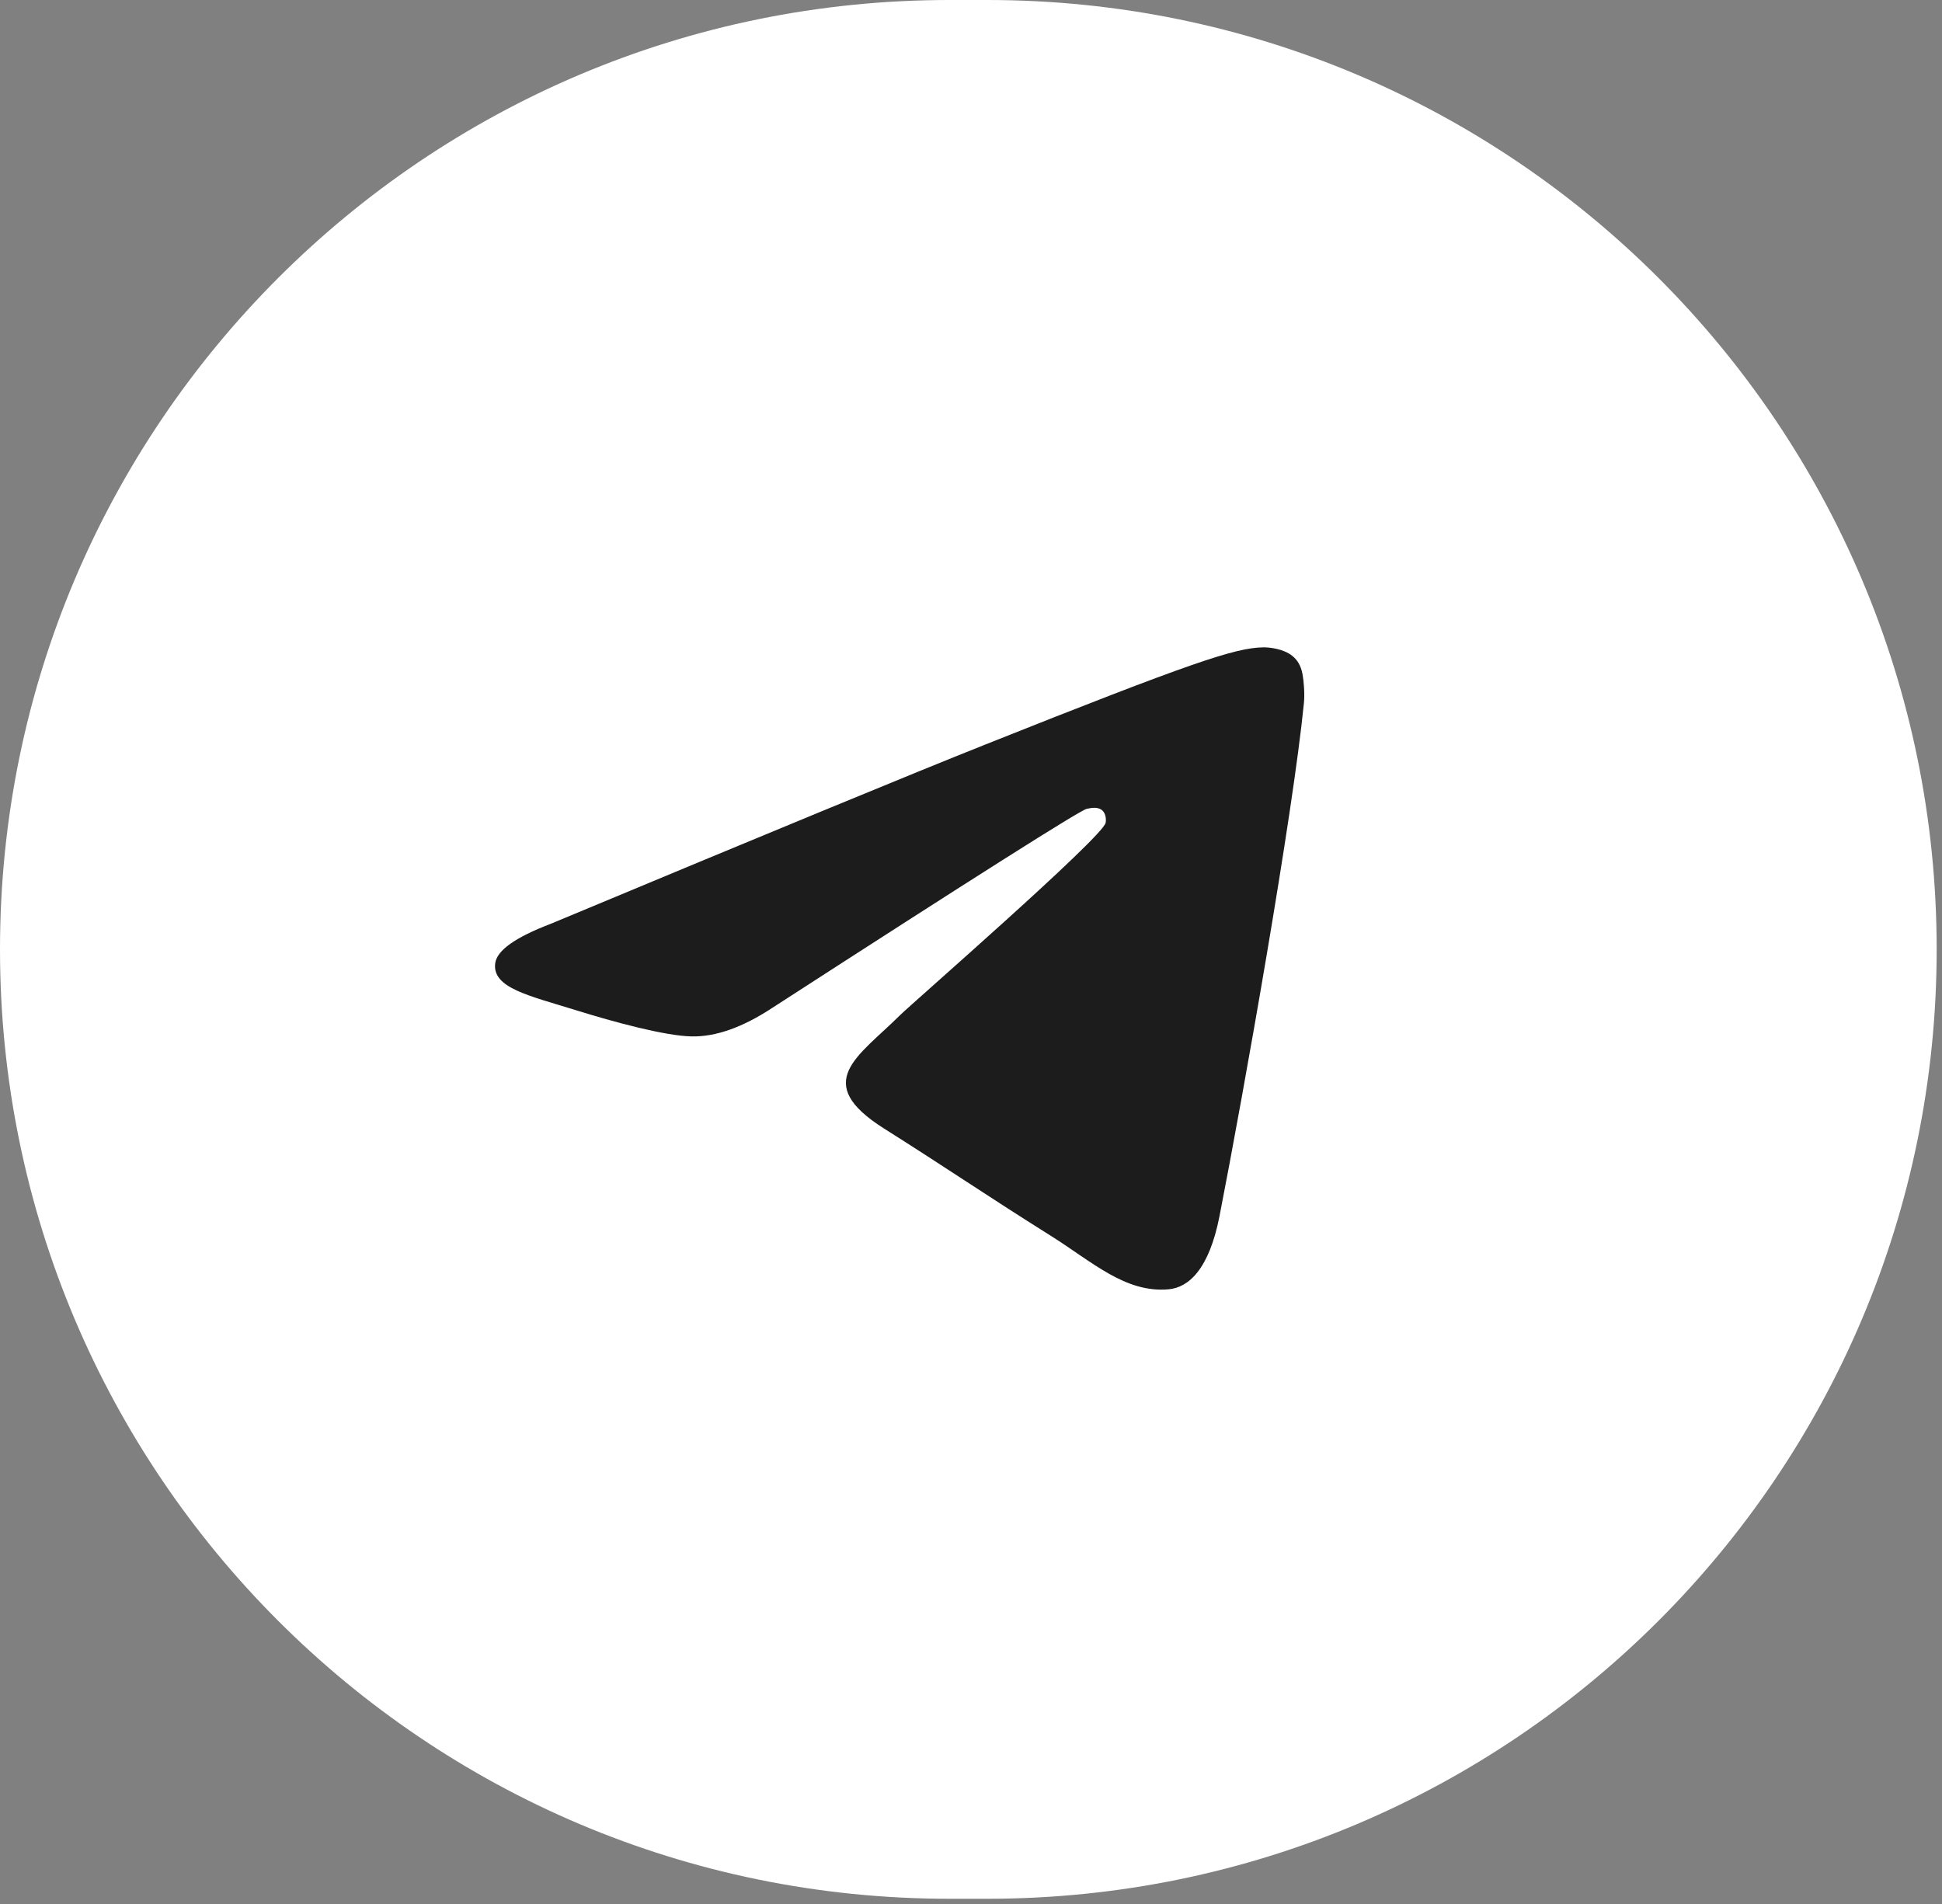 <?xml version="1.0" encoding="UTF-8"?> <svg xmlns="http://www.w3.org/2000/svg" width="51" height="50" viewBox="0 0 51 50" fill="none"><rect x="0" y="0" width="51" height="50" fill="#808080" stroke="none"/><path d="M0 24.931C0 11.162 11.162 0 24.931 0H25.929C39.698 0 50.86 11.162 50.86 24.931C50.86 38.701 39.698 49.863 25.929 49.863H24.931C11.162 49.863 0 38.701 0 24.931Z" fill="white"></path><path fill-rule="evenodd" clip-rule="evenodd" d="M14.461 24.261C20.166 21.881 23.97 20.311 25.873 19.553C31.308 17.389 32.437 17.012 33.173 17C33.335 16.997 33.697 17.036 33.931 17.218C34.129 17.372 34.184 17.58 34.21 17.726C34.236 17.871 34.268 18.204 34.243 18.463C33.948 21.427 32.674 28.618 32.026 31.937C31.751 33.341 31.211 33.812 30.688 33.858C29.552 33.959 28.689 33.139 27.588 32.448C25.866 31.367 24.893 30.694 23.221 29.639C21.289 28.419 22.541 27.749 23.642 26.654C23.931 26.367 28.938 22.006 29.035 21.61C29.047 21.561 29.058 21.376 28.944 21.279C28.829 21.181 28.66 21.215 28.538 21.241C28.366 21.279 25.614 23.02 20.284 26.466C19.503 26.98 18.796 27.23 18.162 27.217C17.463 27.203 16.119 26.839 15.12 26.527C13.894 26.146 12.92 25.944 13.005 25.296C13.049 24.959 13.535 24.614 14.461 24.261Z" fill="#1D1C1C"></path></svg> 
